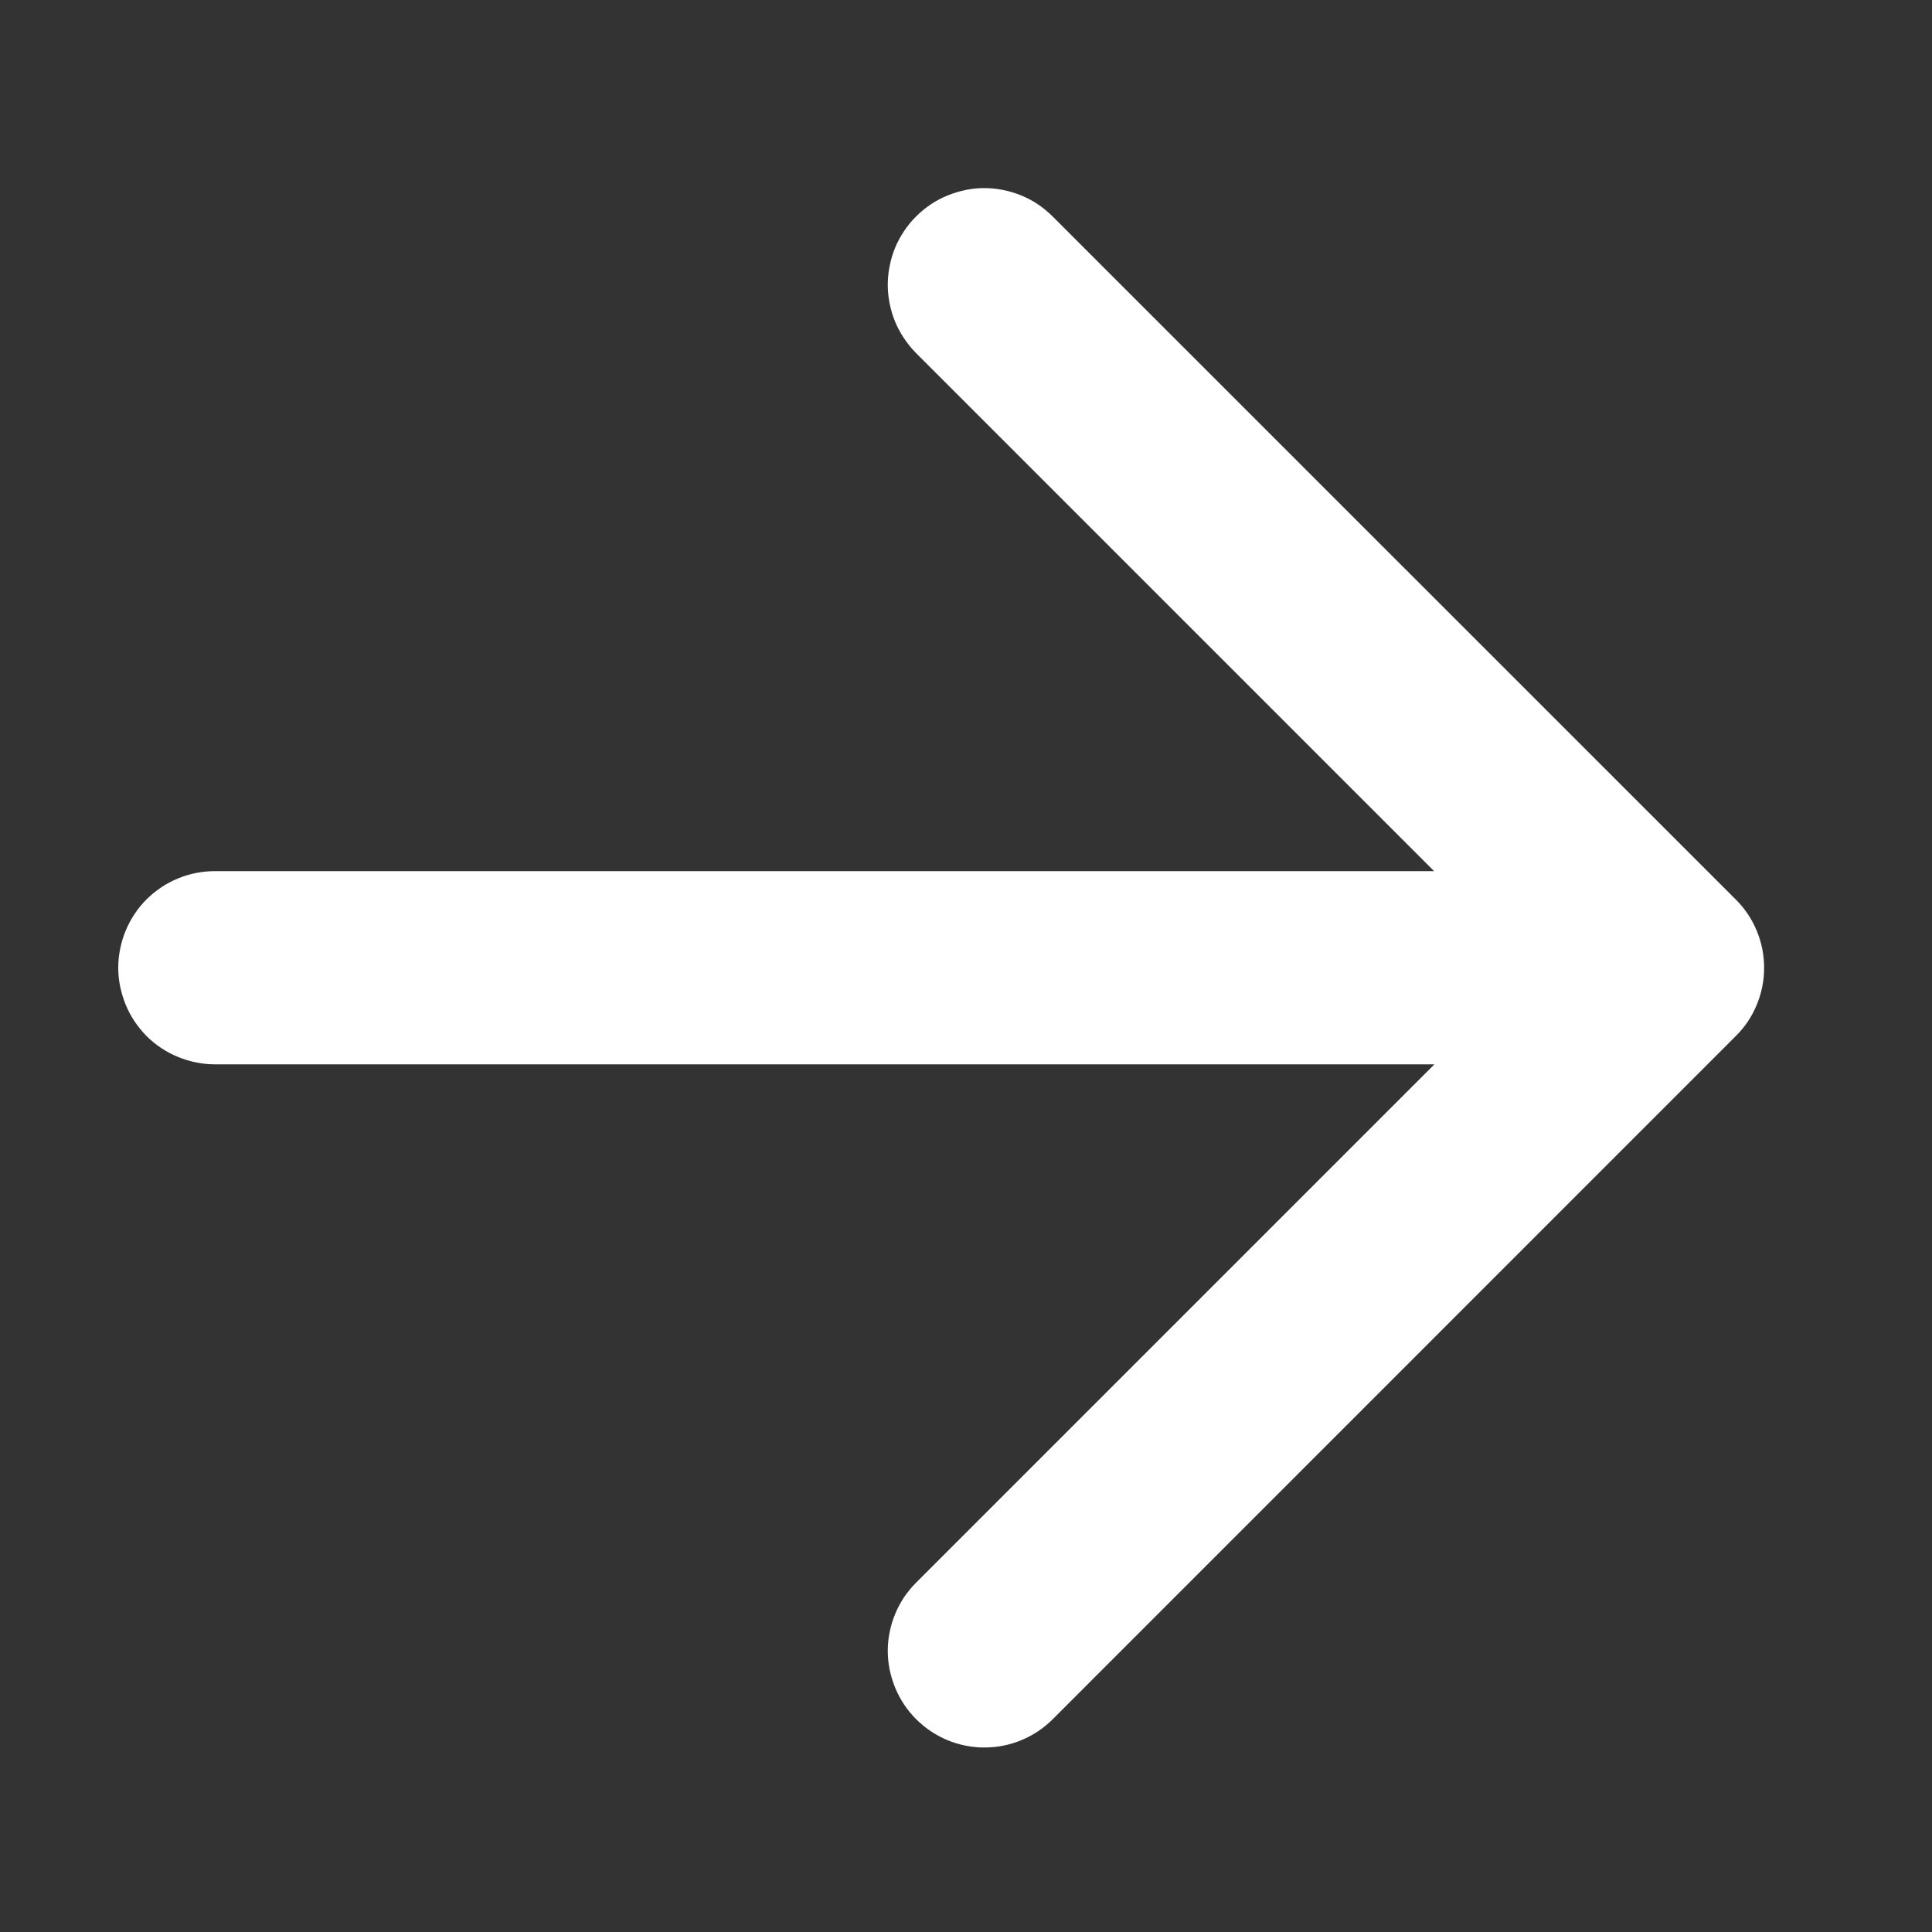 <svg xmlns="http://www.w3.org/2000/svg" fill="none" width="20" height="20"><rect width="100%" height="100%" fill="#333333" stroke="none"/><defs><mask id="a" style="mask-type:alpha" maskUnits="userSpaceOnUse"><rect width="20" height="20" rx="0" fill="#FFF"/></mask></defs><g mask="url(#a)"><path d="m14.849 11.018-5.365 5.365q-.07.07-.125.151-.054.082-.092.173-.038.091-.057.188-.02.096-.02.195 0 .098.02.195.02.096.057.187.038.091.092.173.055.082.125.152.14.14.324.217.184.076.383.076t.382-.076q.184-.076.325-.217l7.07-7.071q.142-.14.218-.325.076-.183.076-.382 0-.2-.076-.383-.076-.184-.217-.324l-.016-.016-7.056-7.055q-.07-.07-.151-.125-.082-.055-.173-.092-.091-.038-.188-.057-.096-.02-.195-.02-.098 0-.195.02-.096.02-.187.057-.091.037-.173.092-.082.055-.152.125-.07.07-.124.151-.055.082-.093.173-.037.09-.056.188-.02.096-.02.195 0 .098.02.195.019.096.056.187.038.091.093.173.055.082.124.152l5.363 5.363H2.225q-.099 0-.195.019-.097.019-.188.057-.091.037-.173.092-.082.055-.152.124-.07.07-.124.152-.055.082-.092.173-.038.09-.057.188-.02.096-.02.195 0 .098.02.195.02.096.057.187.037.091.092.173.055.082.124.152.07.07.152.124.082.055.173.092.091.038.188.057.096.02.195.02h12.624z" fill-rule="evenodd" fill="#FFF"/></g></svg>